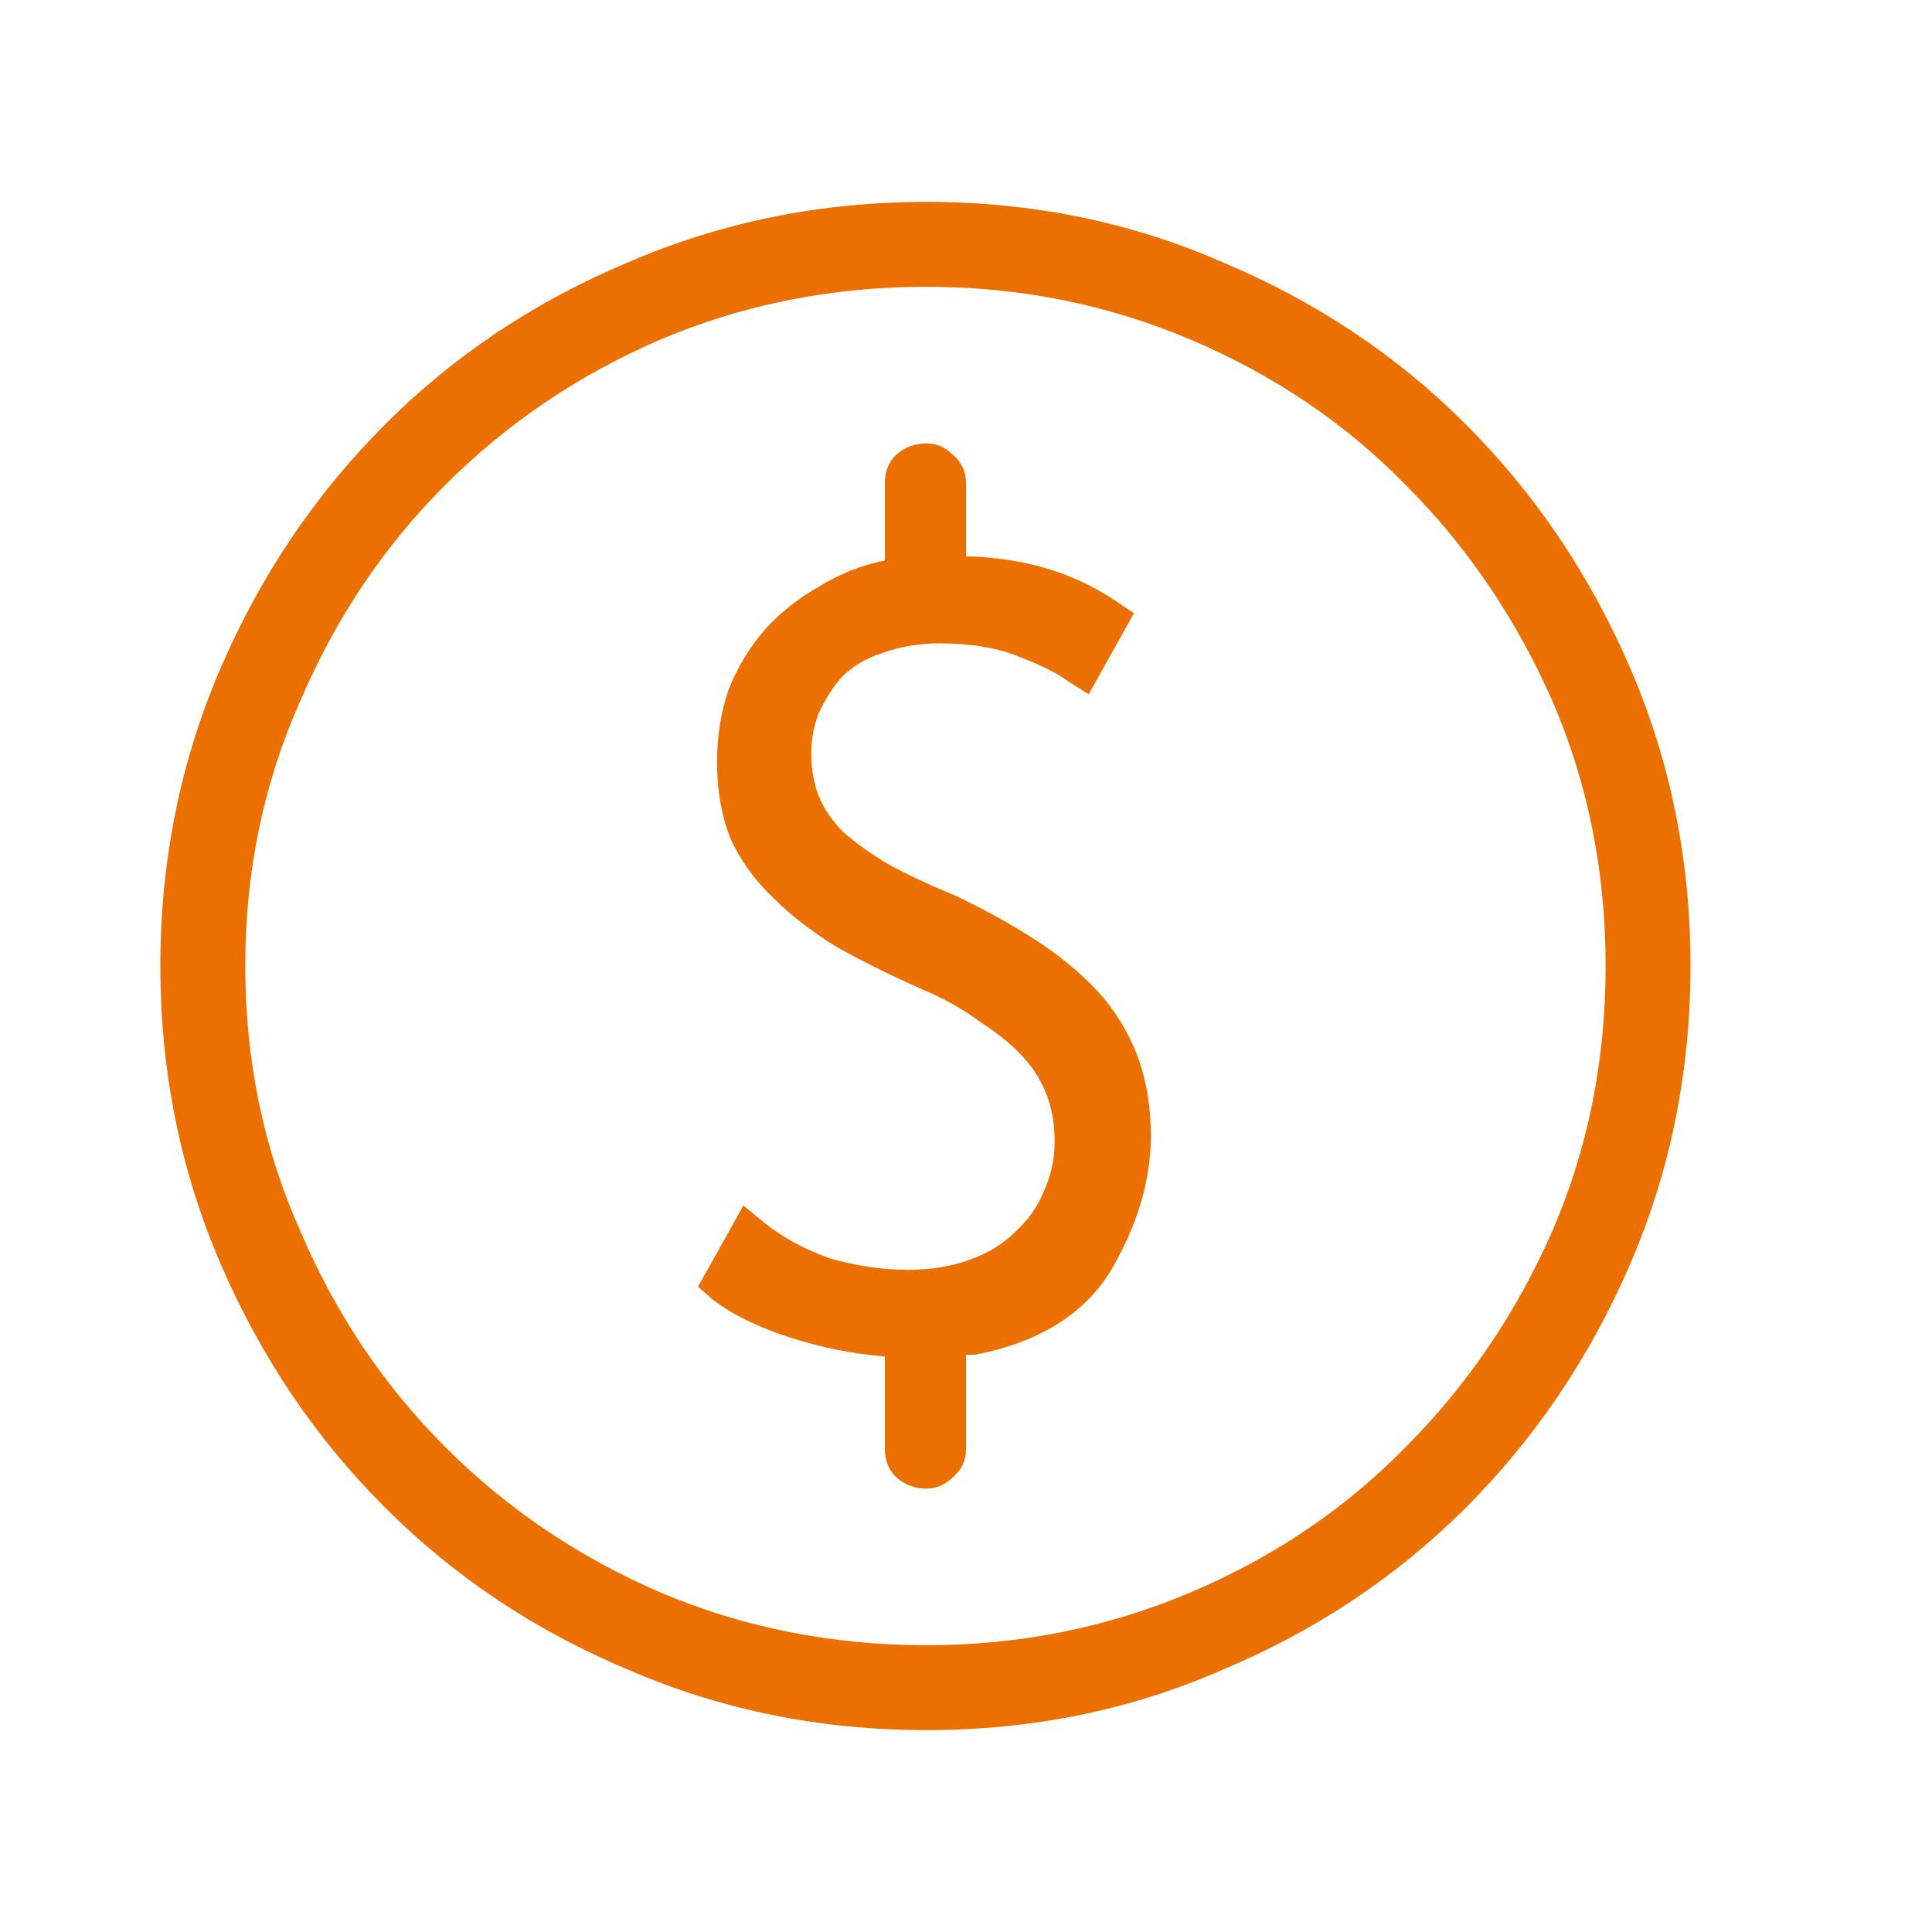 <svg width="16" height="16" viewBox="0 0 16 16" fill="none" xmlns="http://www.w3.org/2000/svg">
<path d="M9.531 9.406C9.531 9.771 9.422 10.141 9.203 10.516C8.984 10.88 8.609 11.115 8.078 11.219H8.062C8.052 11.219 8.042 11.219 8.031 11.219C8.021 11.219 8.01 11.219 8 11.219V12C8 12.094 7.964 12.172 7.891 12.234C7.828 12.297 7.755 12.328 7.672 12.328C7.578 12.328 7.495 12.297 7.422 12.234C7.359 12.172 7.328 12.094 7.328 12V11.234C7.068 11.213 6.807 11.162 6.547 11.078C6.286 10.995 6.073 10.891 5.906 10.766L5.781 10.656L6.156 9.984L6.328 10.125C6.484 10.25 6.667 10.349 6.875 10.422C7.094 10.484 7.307 10.516 7.516 10.516C7.703 10.516 7.87 10.49 8.016 10.438C8.172 10.385 8.302 10.307 8.406 10.203C8.51 10.109 8.589 10 8.641 9.875C8.703 9.74 8.734 9.599 8.734 9.453C8.734 9.318 8.714 9.193 8.672 9.078C8.63 8.964 8.568 8.859 8.484 8.766C8.391 8.661 8.271 8.562 8.125 8.469C7.99 8.365 7.823 8.271 7.625 8.188C7.344 8.062 7.104 7.943 6.906 7.828C6.708 7.703 6.547 7.578 6.422 7.453C6.255 7.297 6.13 7.125 6.047 6.938C5.974 6.75 5.938 6.542 5.938 6.312C5.938 6.104 5.969 5.906 6.031 5.719C6.104 5.531 6.208 5.359 6.344 5.203C6.469 5.068 6.615 4.953 6.781 4.859C6.948 4.755 7.13 4.682 7.328 4.641V4C7.328 3.906 7.359 3.828 7.422 3.766C7.495 3.703 7.578 3.672 7.672 3.672C7.755 3.672 7.828 3.703 7.891 3.766C7.964 3.828 8 3.906 8 4V4.609C8.01 4.609 8.021 4.609 8.031 4.609C8.042 4.609 8.052 4.609 8.062 4.609C8.292 4.62 8.505 4.656 8.703 4.719C8.901 4.781 9.083 4.87 9.25 4.984L9.391 5.078L9.016 5.75L8.844 5.641C8.76 5.578 8.625 5.51 8.438 5.438C8.26 5.365 8.042 5.328 7.781 5.328C7.615 5.328 7.458 5.354 7.312 5.406C7.177 5.448 7.062 5.516 6.969 5.609C6.896 5.693 6.833 5.792 6.781 5.906C6.74 6.01 6.719 6.12 6.719 6.234C6.719 6.37 6.74 6.49 6.781 6.594C6.823 6.698 6.891 6.797 6.984 6.891C7.078 6.974 7.193 7.057 7.328 7.141C7.474 7.224 7.672 7.318 7.922 7.422C8.203 7.557 8.443 7.693 8.641 7.828C8.839 7.964 9.005 8.109 9.141 8.266C9.276 8.432 9.375 8.609 9.438 8.797C9.5 8.984 9.531 9.188 9.531 9.406ZM14 8C14 8.875 13.833 9.698 13.5 10.469C13.167 11.24 12.713 11.912 12.141 12.484C11.568 13.057 10.896 13.505 10.125 13.828C9.365 14.162 8.547 14.328 7.672 14.328C6.797 14.328 5.974 14.162 5.203 13.828C4.432 13.505 3.76 13.057 3.188 12.484C2.615 11.912 2.161 11.24 1.828 10.469C1.495 9.698 1.328 8.875 1.328 8C1.328 7.125 1.495 6.302 1.828 5.531C2.161 4.76 2.615 4.089 3.188 3.516C3.76 2.943 4.432 2.495 5.203 2.172C5.974 1.839 6.797 1.672 7.672 1.672C8.547 1.672 9.365 1.839 10.125 2.172C10.896 2.495 11.568 2.943 12.141 3.516C12.713 4.089 13.167 4.76 13.5 5.531C13.833 6.302 14 7.125 14 8ZM13.297 8C13.297 7.219 13.151 6.49 12.859 5.812C12.557 5.125 12.151 4.526 11.641 4.016C11.141 3.505 10.547 3.104 9.859 2.812C9.172 2.521 8.443 2.375 7.672 2.375C6.891 2.375 6.156 2.521 5.469 2.812C4.792 3.104 4.198 3.505 3.688 4.016C3.177 4.526 2.776 5.125 2.484 5.812C2.182 6.49 2.031 7.219 2.031 8C2.031 8.781 2.182 9.51 2.484 10.188C2.776 10.875 3.177 11.474 3.688 11.984C4.198 12.495 4.792 12.896 5.469 13.188C6.156 13.479 6.891 13.625 7.672 13.625C8.443 13.625 9.172 13.479 9.859 13.188C10.547 12.896 11.141 12.495 11.641 11.984C12.151 11.474 12.557 10.875 12.859 10.188C13.151 9.51 13.297 8.781 13.297 8Z" fill="#EC7000"/>
</svg>
